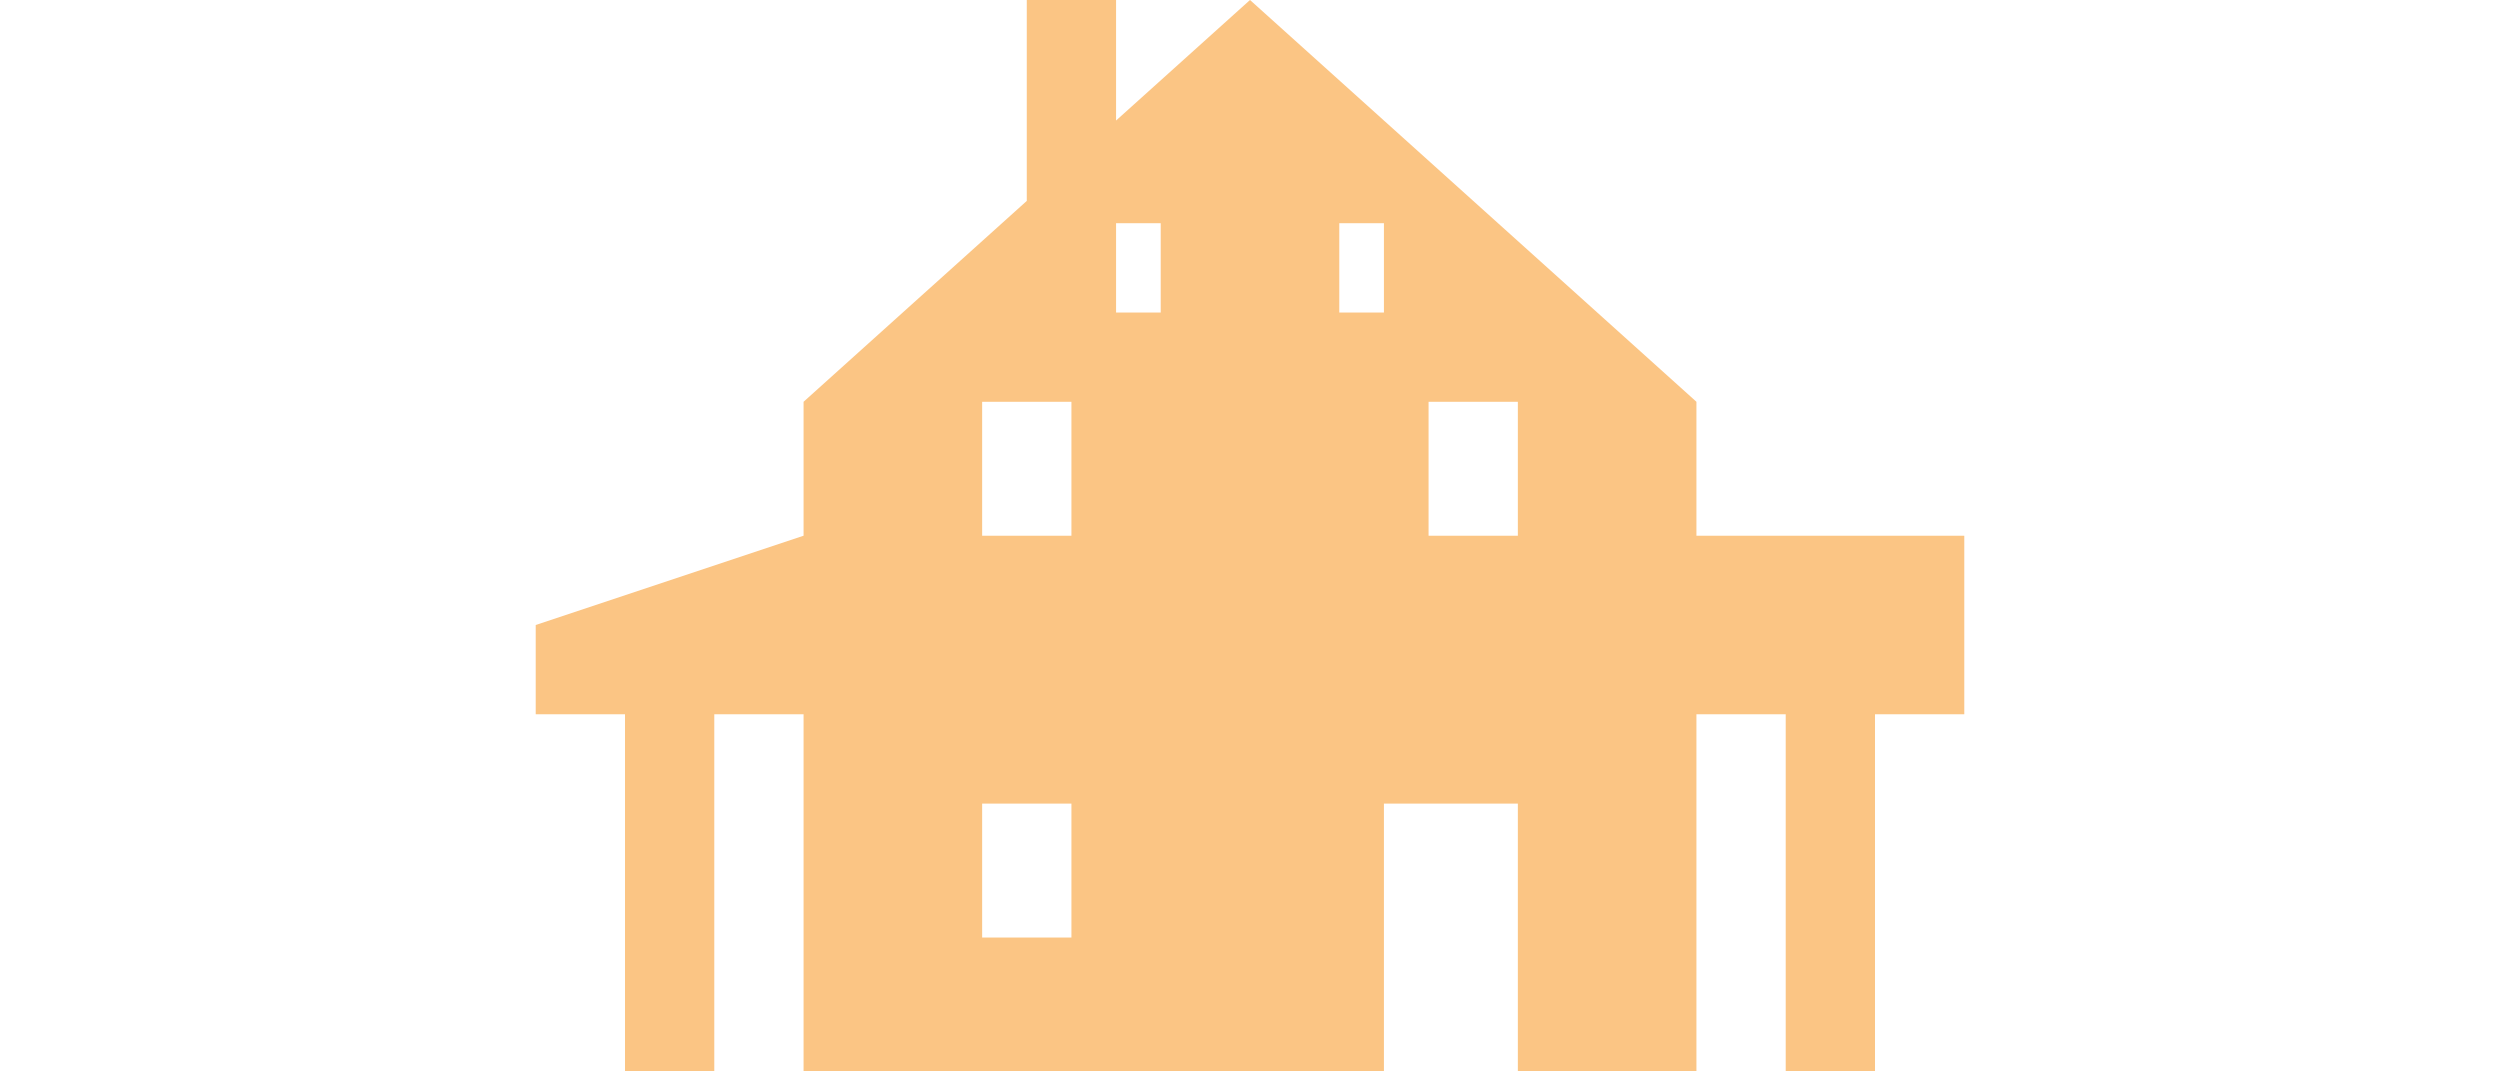 <?xml version="1.0" encoding="UTF-8"?> <svg xmlns="http://www.w3.org/2000/svg" width="112" height="48" viewBox="0 0 112 48" fill="none"><path fill-rule="evenodd" clip-rule="evenodd" d="M50 5.4L56 0L76 18V24H88V32H84V48H80V32H76V48H68V36H62V48H36V32H32V48H28V32H24V28L36 24V18L46 9V0H50V5.4ZM48 18V24H44V18H48ZM48 42V36H44V42H48ZM52 10H50V14H52V10ZM60 10H62V14H60V10ZM68 18H64V24H68V18Z" fill="#FBC584"></path></svg> 